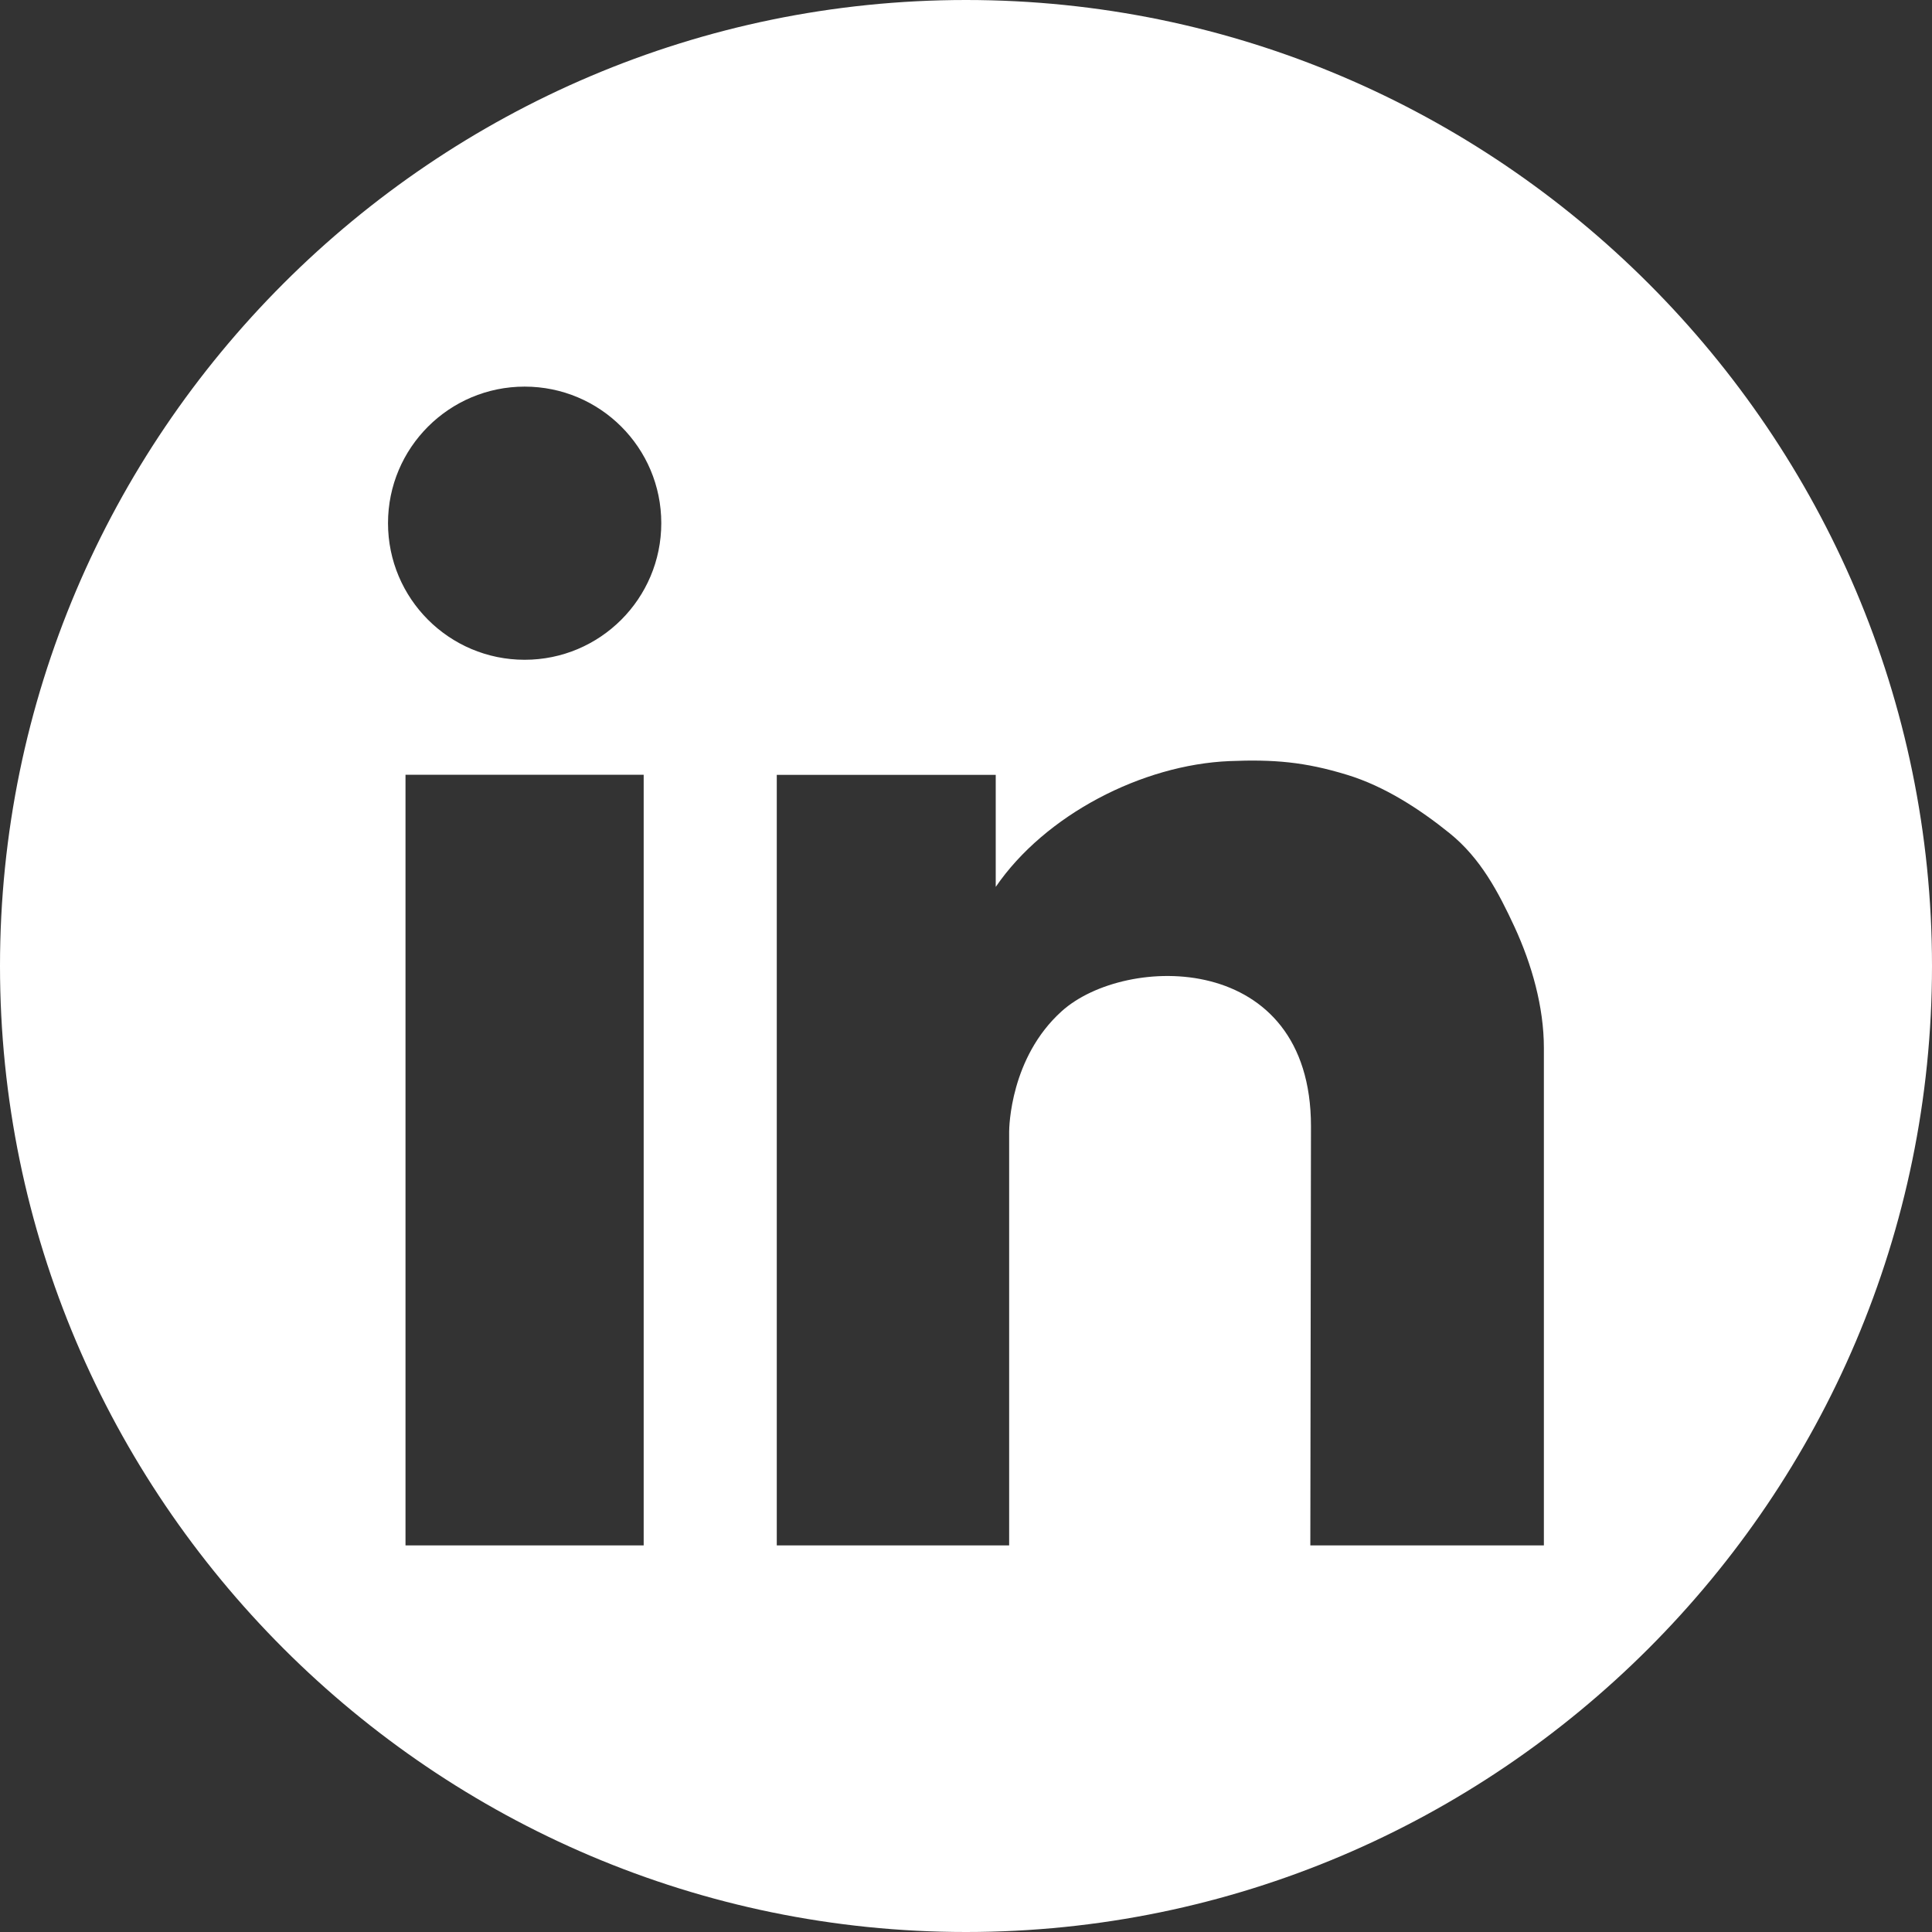 <svg width="18" height="18" viewBox="0 0 18 18" fill="none" xmlns="http://www.w3.org/2000/svg">
<rect x="0" y="0" width="18" height="18" fill="#333333" stroke="none"/>
<path d="M9 0C4.043 0 0 4.043 0 9C0 13.957 4.043 18 9 18C13.957 18 18 13.957 18 9C18 4.043 13.957 0 9 0ZM5.997 14.398H3.778V7.218H5.997V14.398ZM4.888 6.147C4.185 6.147 3.615 5.577 3.615 4.874C3.615 4.172 4.185 3.602 4.888 3.602C5.591 3.602 6.161 4.171 6.161 4.874C6.161 5.577 5.591 6.147 4.888 6.147ZM14.384 14.398H12.208L12.214 10.493C12.214 8.855 10.486 8.886 9.892 9.421C9.412 9.853 9.402 10.504 9.402 10.545V14.398H7.237V7.219H9.277V8.263C9.736 7.593 10.639 7.125 11.454 7.091C11.865 7.074 12.157 7.098 12.551 7.219C12.899 7.325 13.227 7.538 13.507 7.764C13.795 7.997 13.96 8.311 14.112 8.639C14.271 8.985 14.384 9.38 14.384 9.764V14.398L14.384 14.398Z" fill="white"/>
</svg>
